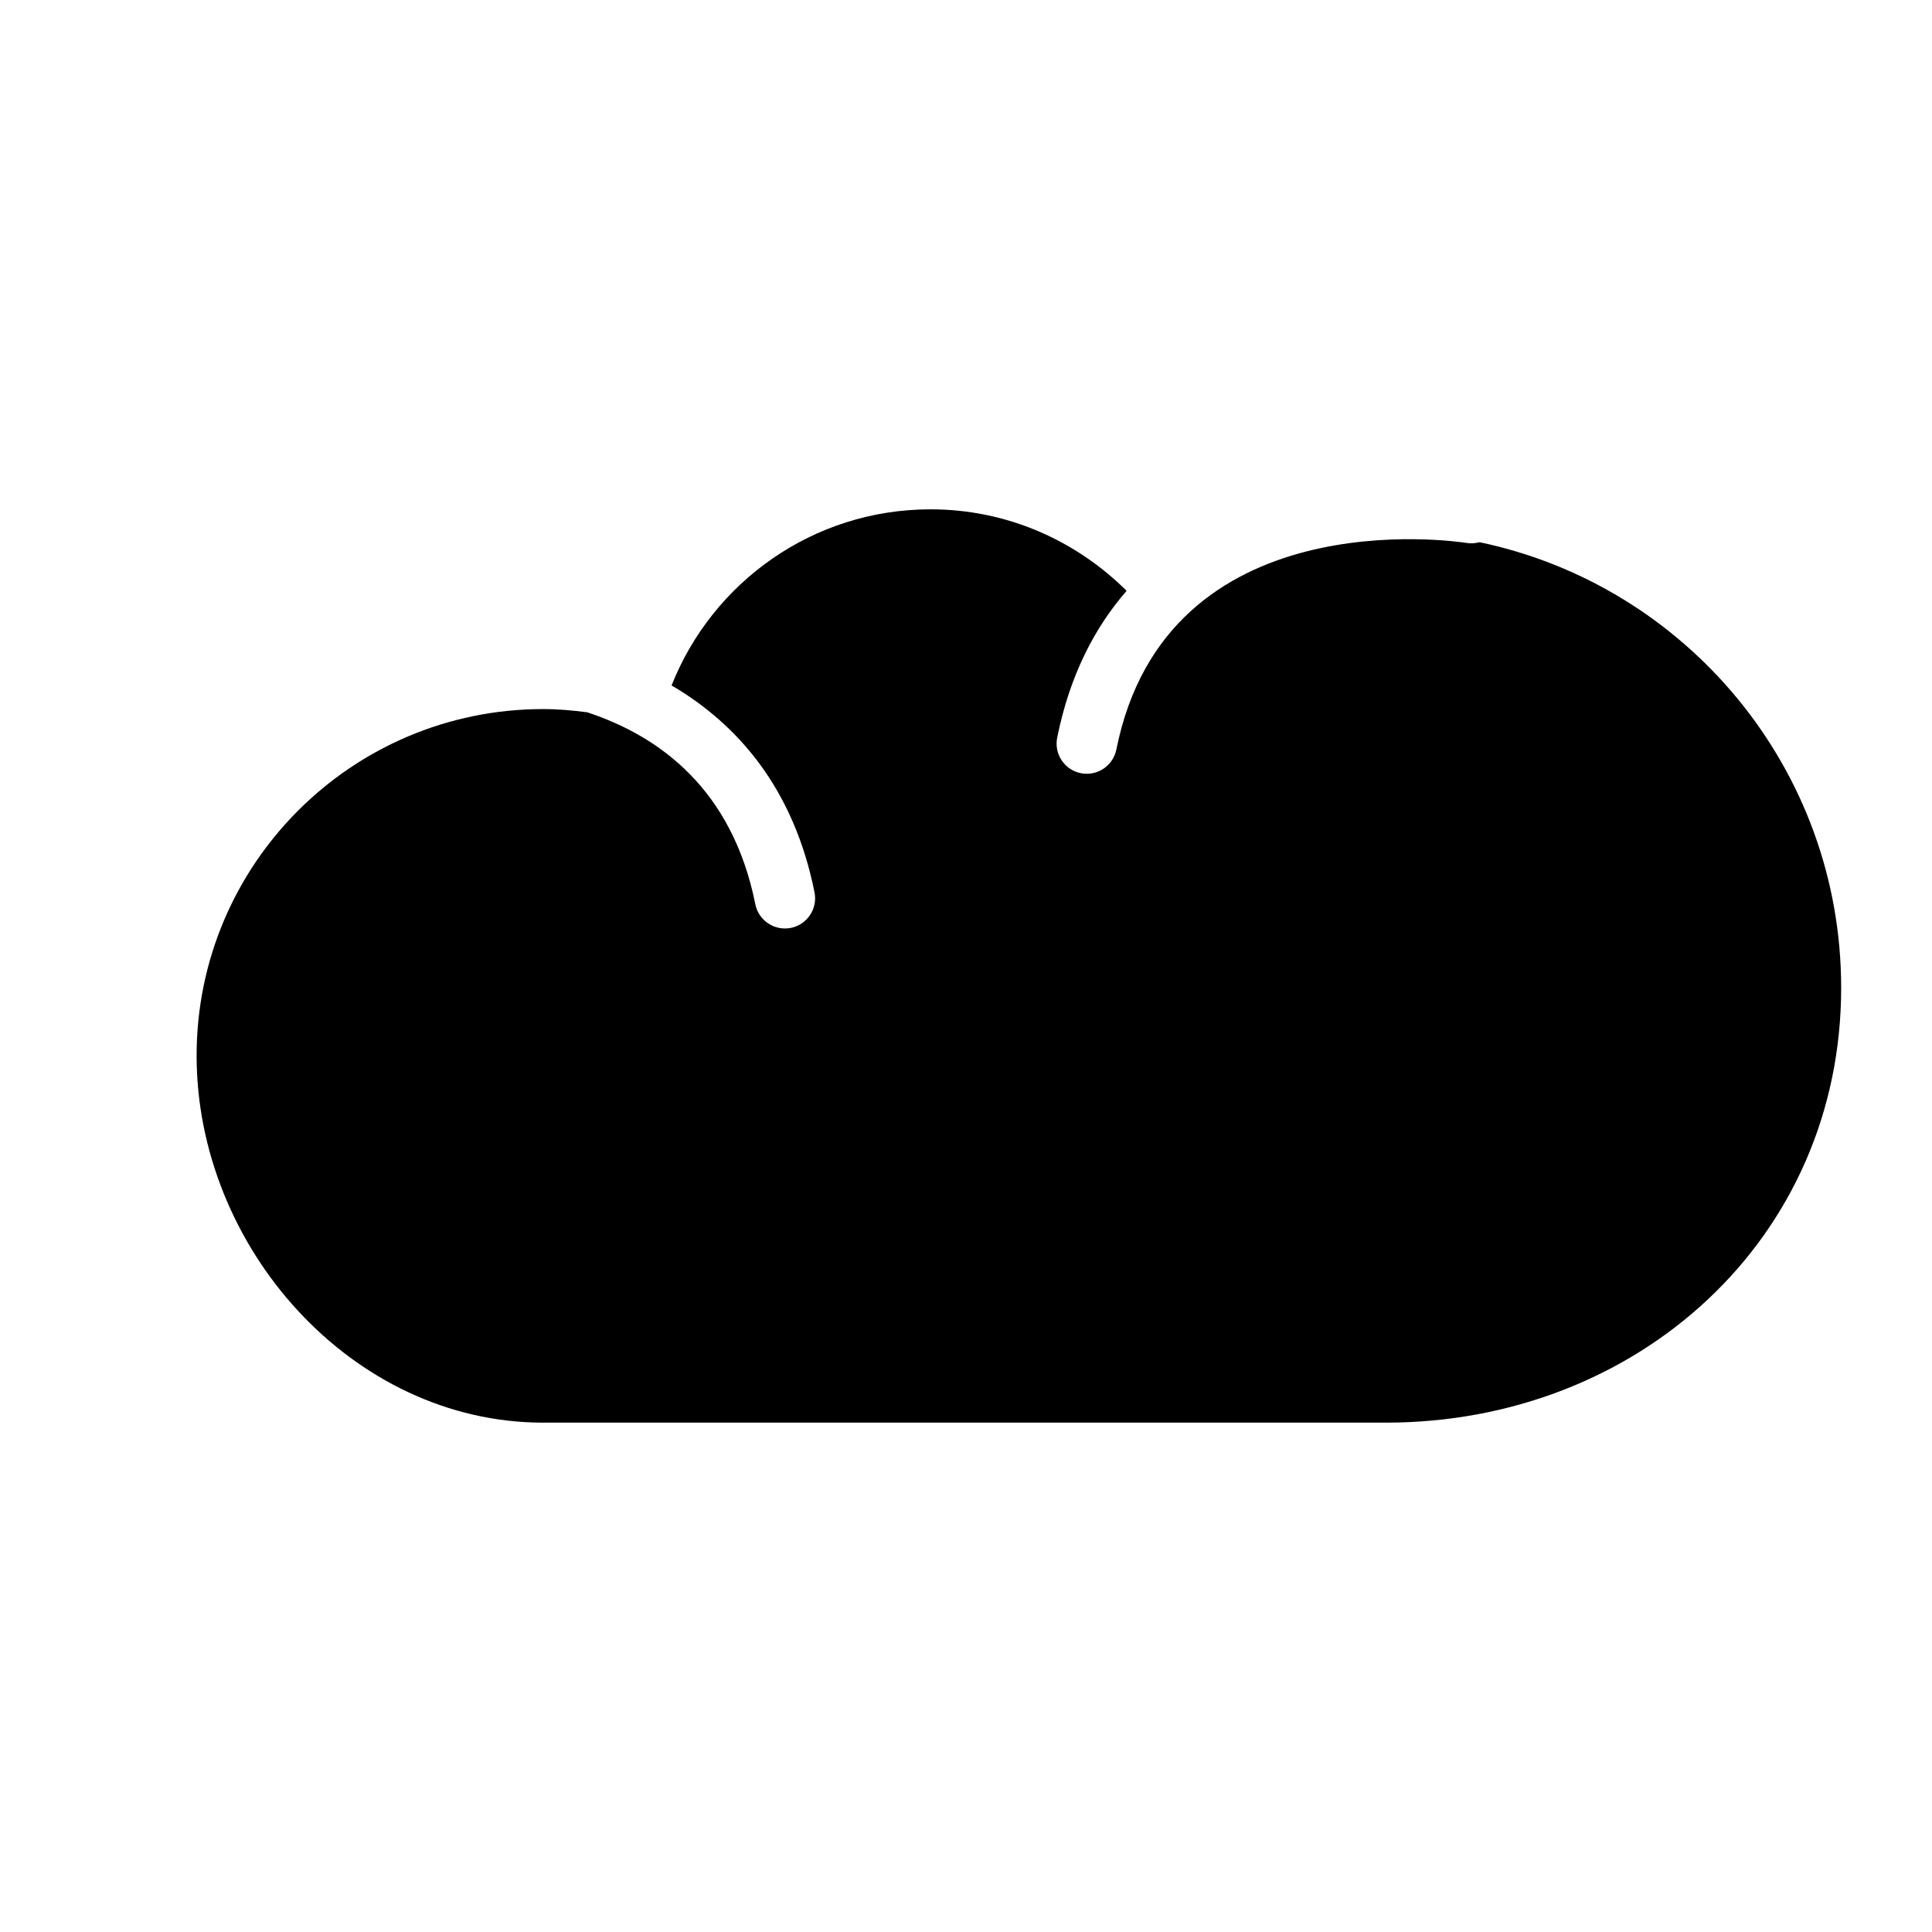 <?xml version="1.0" encoding="iso-8859-1"?>
<!-- Generator: Adobe Illustrator 17.0.0, SVG Export Plug-In . SVG Version: 6.00 Build 0)  -->
<!DOCTYPE svg PUBLIC "-//W3C//DTD SVG 1.1//EN" "http://www.w3.org/Graphics/SVG/1.1/DTD/svg11.dtd">
<svg version="1.1" id="Capa_1" xmlns="http://www.w3.org/2000/svg" xmlns:xlink="http://www.w3.org/1999/xlink" x="0px" y="0px"
	 width="64px" height="64px" viewBox="0 0 64 64" style="enable-background:new 0 0 64 64;" xml:space="preserve">
<path d="M49.012,17.961c-0.132,0.036-0.272,0.049-0.418,0.026c-0.403-0.063-9.952-1.458-11.613,6.841
	c-0.095,0.475-0.513,0.804-0.979,0.804c-0.066,0-0.131-0.006-0.197-0.019c-0.542-0.108-0.893-0.635-0.784-1.177
	c0.41-2.048,1.233-3.638,2.299-4.864c-1.668-1.661-3.955-2.7-6.495-2.7c-3.897,0-7.226,2.418-8.578,5.834
	c2.205,1.292,4.05,3.43,4.735,6.855c0.108,0.542-0.242,1.068-0.784,1.177c-0.066,0.013-0.132,0.019-0.197,0.019
	c-0.467,0-0.885-0.329-0.98-0.804c-0.76-3.792-3.15-5.559-5.567-6.357c-0.479-0.063-0.964-0.107-1.461-0.107
	c-6.341,0-11.48,5.141-11.48,11.481c0,6.341,5.14,12.157,11.48,12.157c6.258,0,20.473,0,27.915,0c8.33,0,15.083-6.078,15.083-14.408
	C60.989,25.456,55.852,19.394,49.012,17.961z"/>
</svg>

